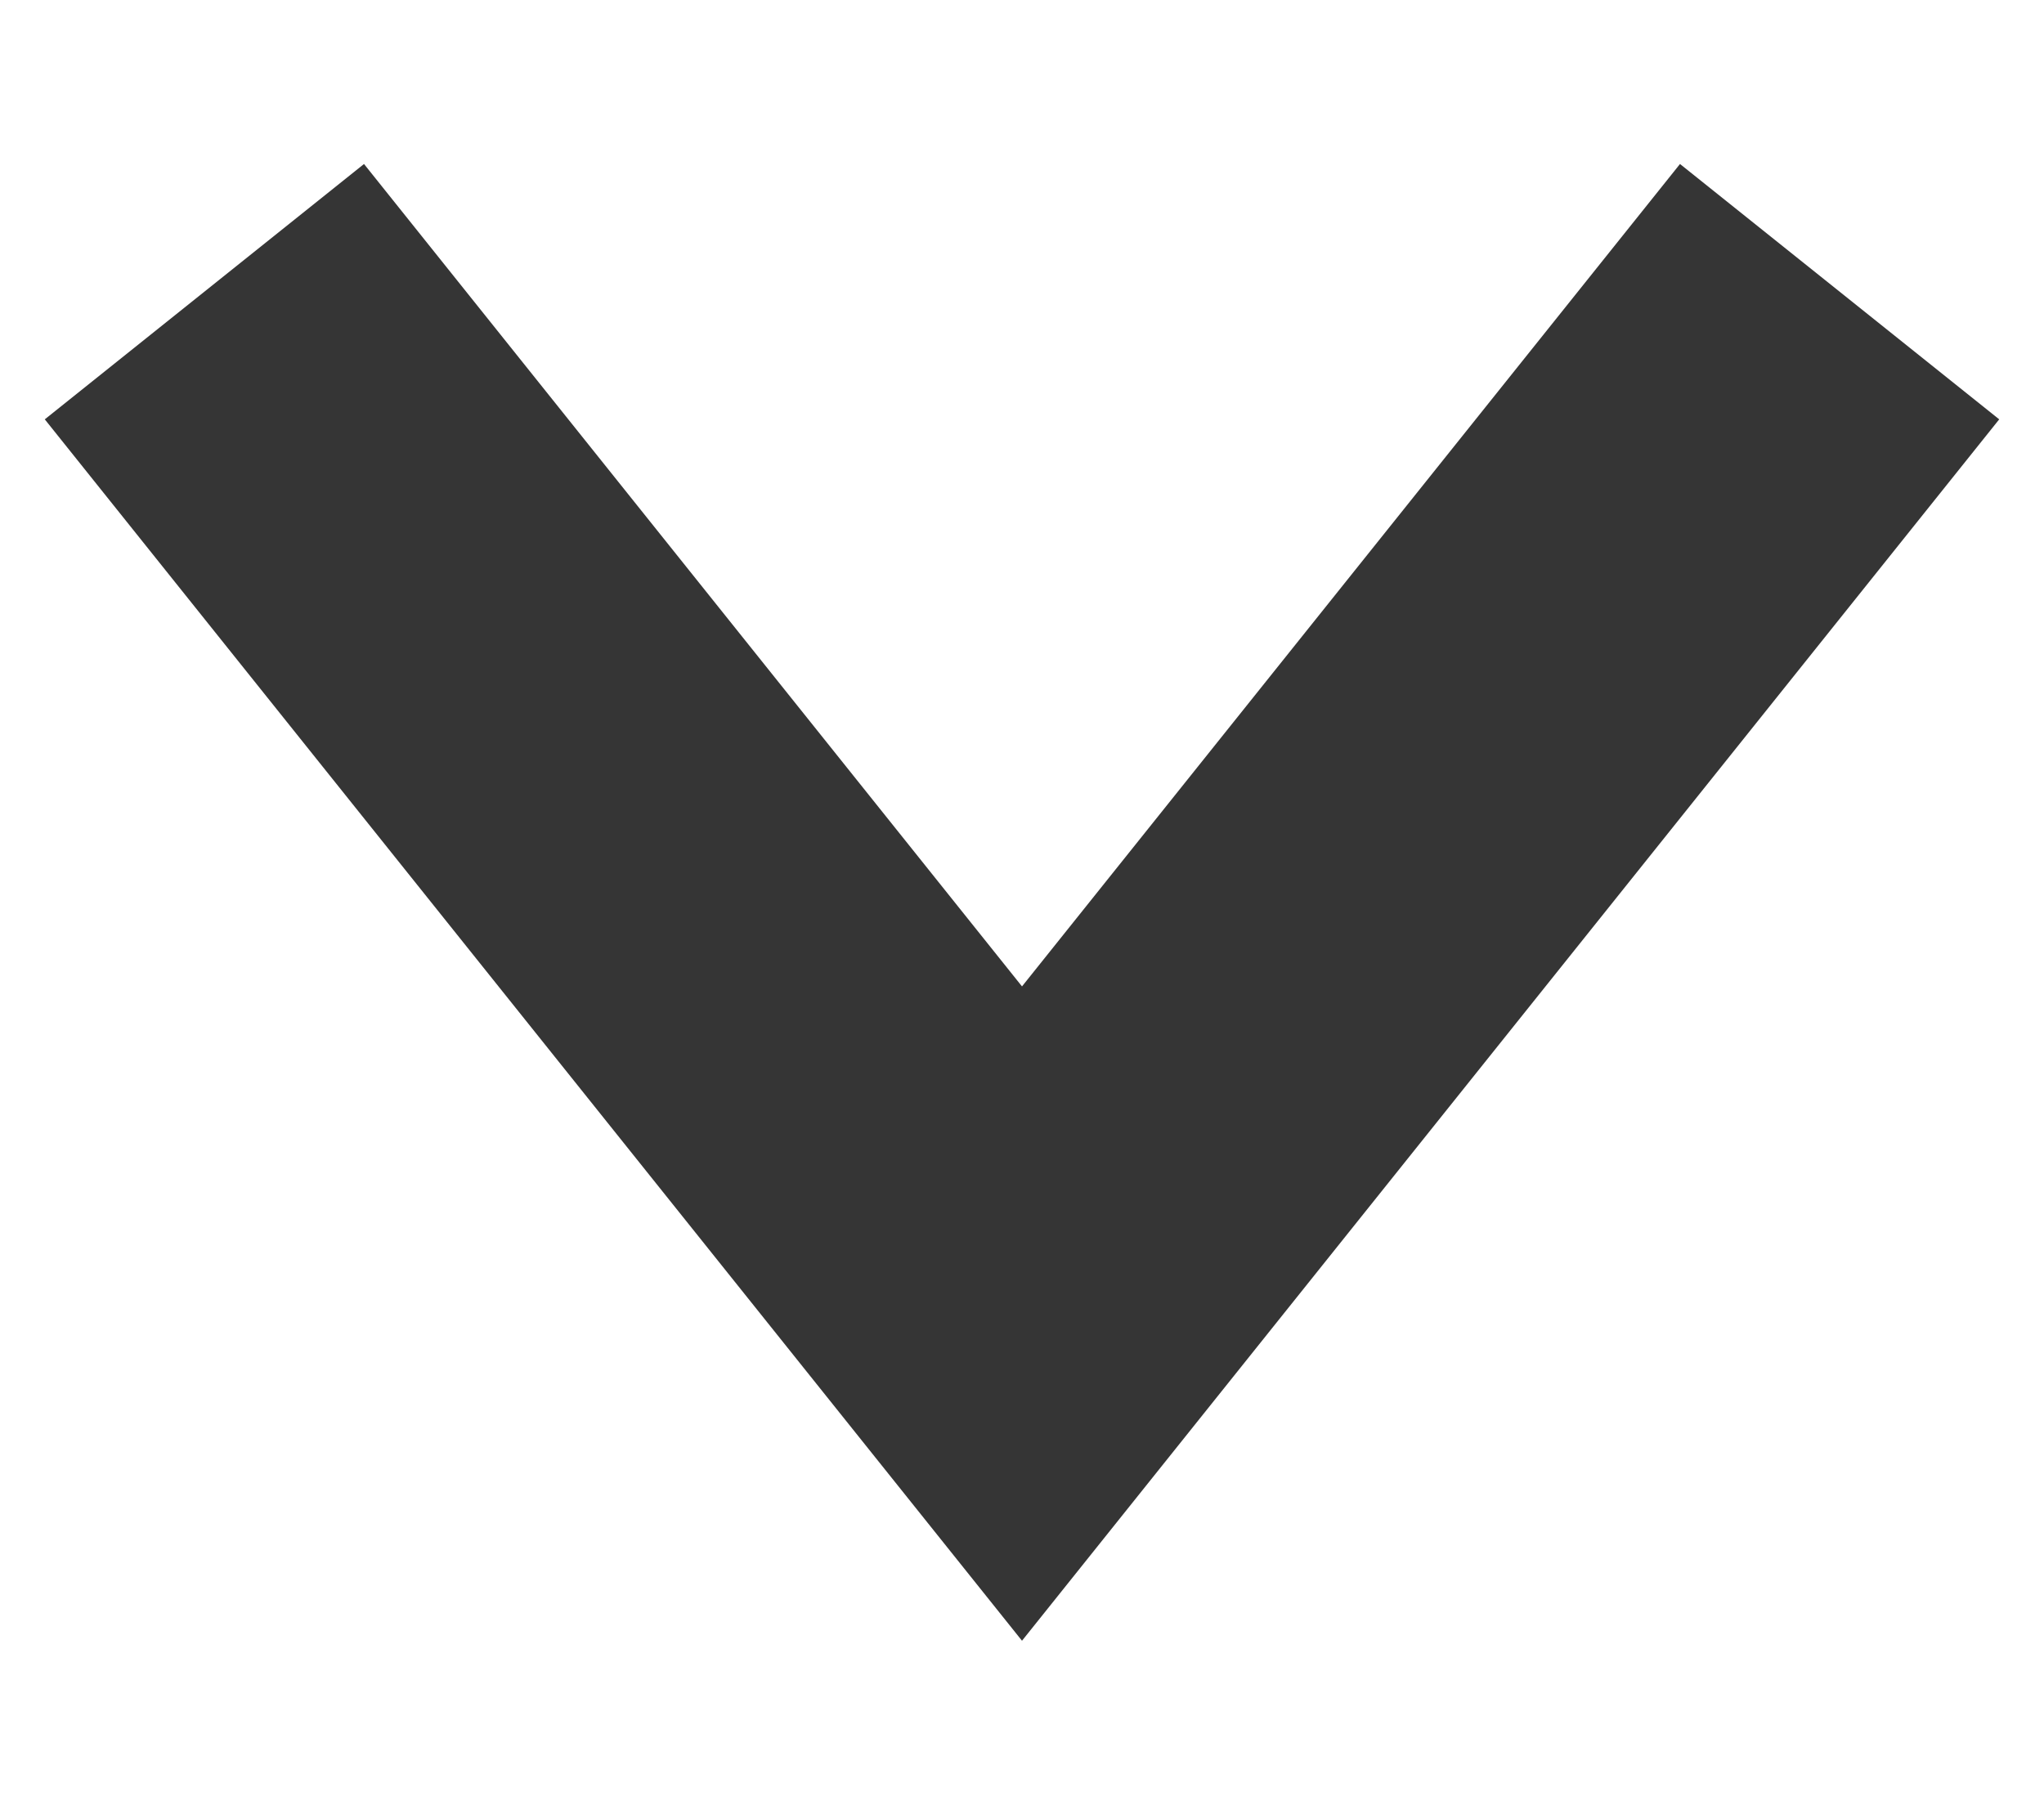 <svg xmlns="http://www.w3.org/2000/svg" width="192" height="170" viewBox="19 19 10 8"><g><g><path fill="none" stroke="#353535" stroke-miterlimit="20" stroke-width="2" d="M20 20v0l4 5v0l4-5v0"/></g></g></svg>